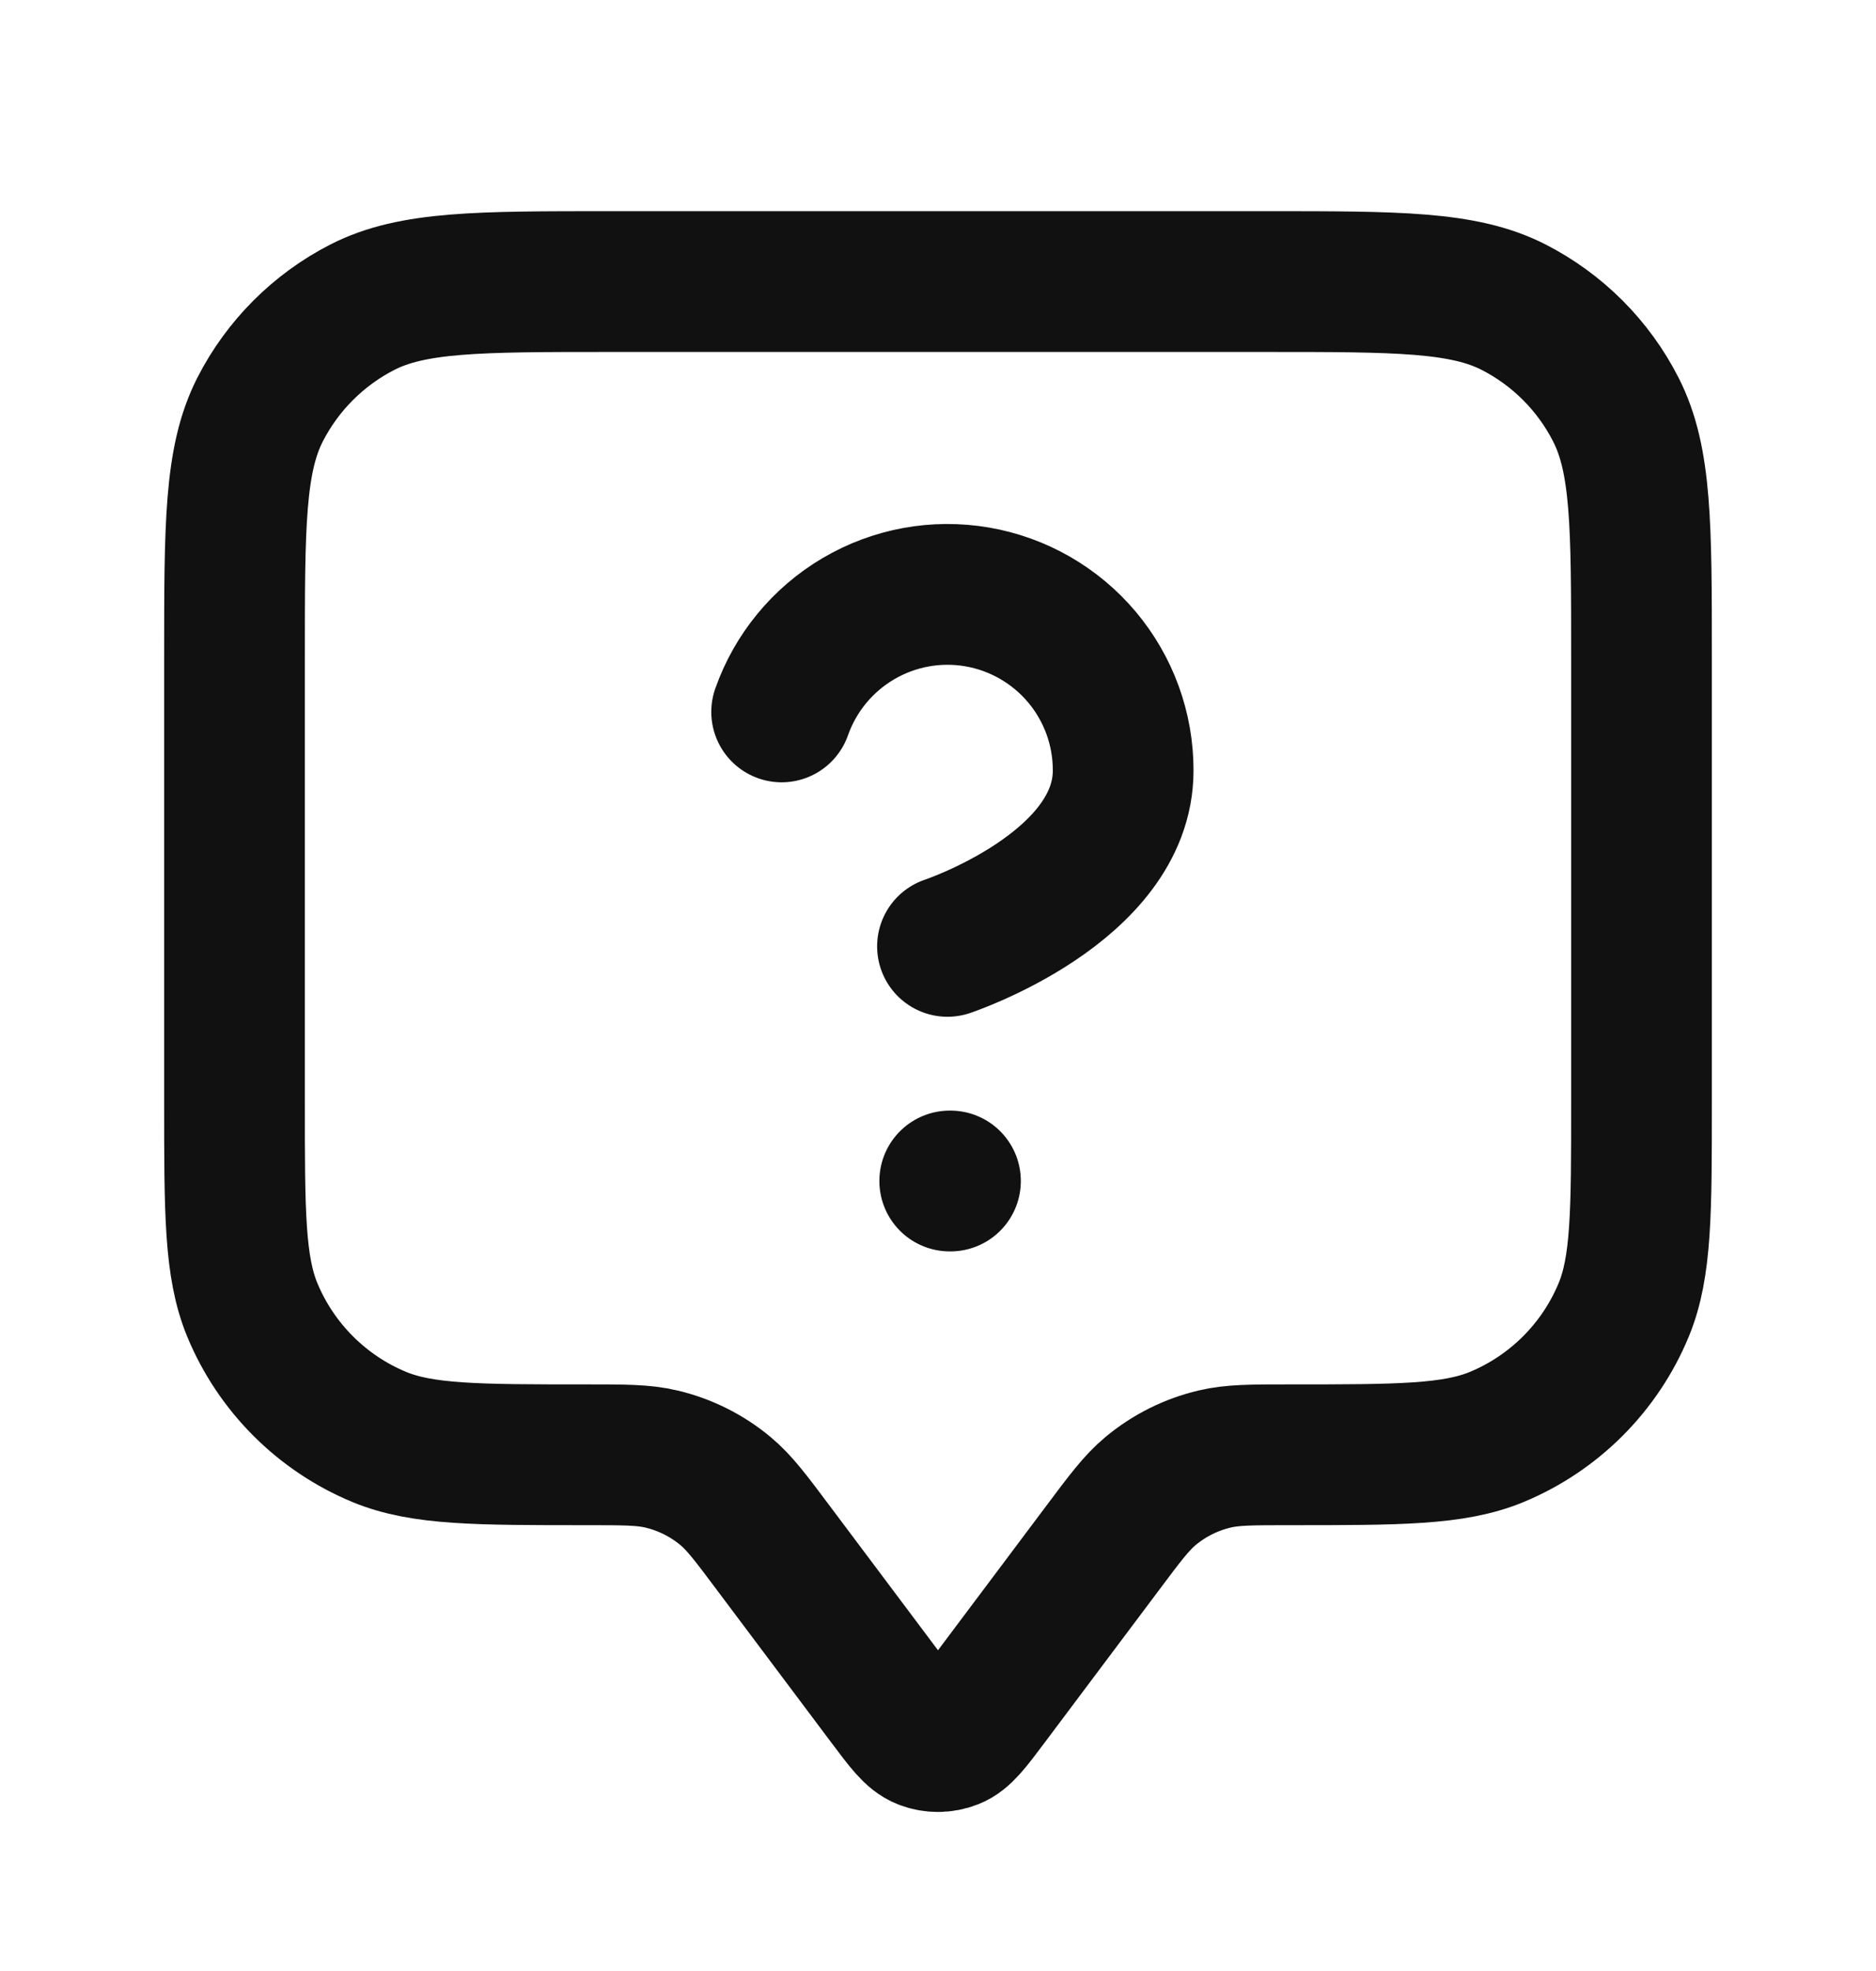 <svg width="20" height="21" viewBox="0 0 20 21" fill="none" xmlns="http://www.w3.org/2000/svg">
<g id="annotation-question">
<path id="Icon" d="M8.333 7.585C8.48 7.168 8.77 6.816 9.151 6.592C9.533 6.367 9.981 6.285 10.418 6.36C10.854 6.435 11.249 6.662 11.534 7C11.819 7.339 11.975 7.767 11.974 8.21C11.974 9.459 10.101 10.083 10.101 10.083M10.125 12.583H10.133M8.25 16.5L9.467 18.122C9.648 18.363 9.738 18.484 9.849 18.527C9.946 18.565 10.054 18.565 10.151 18.527C10.262 18.484 10.352 18.363 10.533 18.122L11.75 16.5C11.994 16.174 12.116 16.011 12.265 15.887C12.464 15.721 12.699 15.604 12.95 15.545C13.139 15.5 13.343 15.5 13.75 15.5C14.915 15.5 15.497 15.5 15.957 15.31C16.569 15.056 17.056 14.569 17.31 13.957C17.5 13.497 17.5 12.915 17.5 11.75V7C17.5 5.6 17.5 4.9 17.227 4.365C16.988 3.895 16.605 3.512 16.135 3.272C15.6 3 14.9 3 13.5 3H6.5C5.1 3 4.4 3 3.865 3.272C3.395 3.512 3.012 3.895 2.772 4.365C2.5 4.9 2.5 5.6 2.5 7V11.75C2.5 12.915 2.5 13.497 2.69 13.957C2.944 14.569 3.431 15.056 4.043 15.31C4.503 15.5 5.085 15.5 6.25 15.5C6.657 15.5 6.861 15.5 7.05 15.545C7.301 15.604 7.536 15.721 7.735 15.887C7.884 16.011 8.006 16.174 8.25 16.5Z" stroke="#111111" stroke-width="1.5" stroke-linecap="round" stroke-linejoin="round"/>
</g>
</svg>
